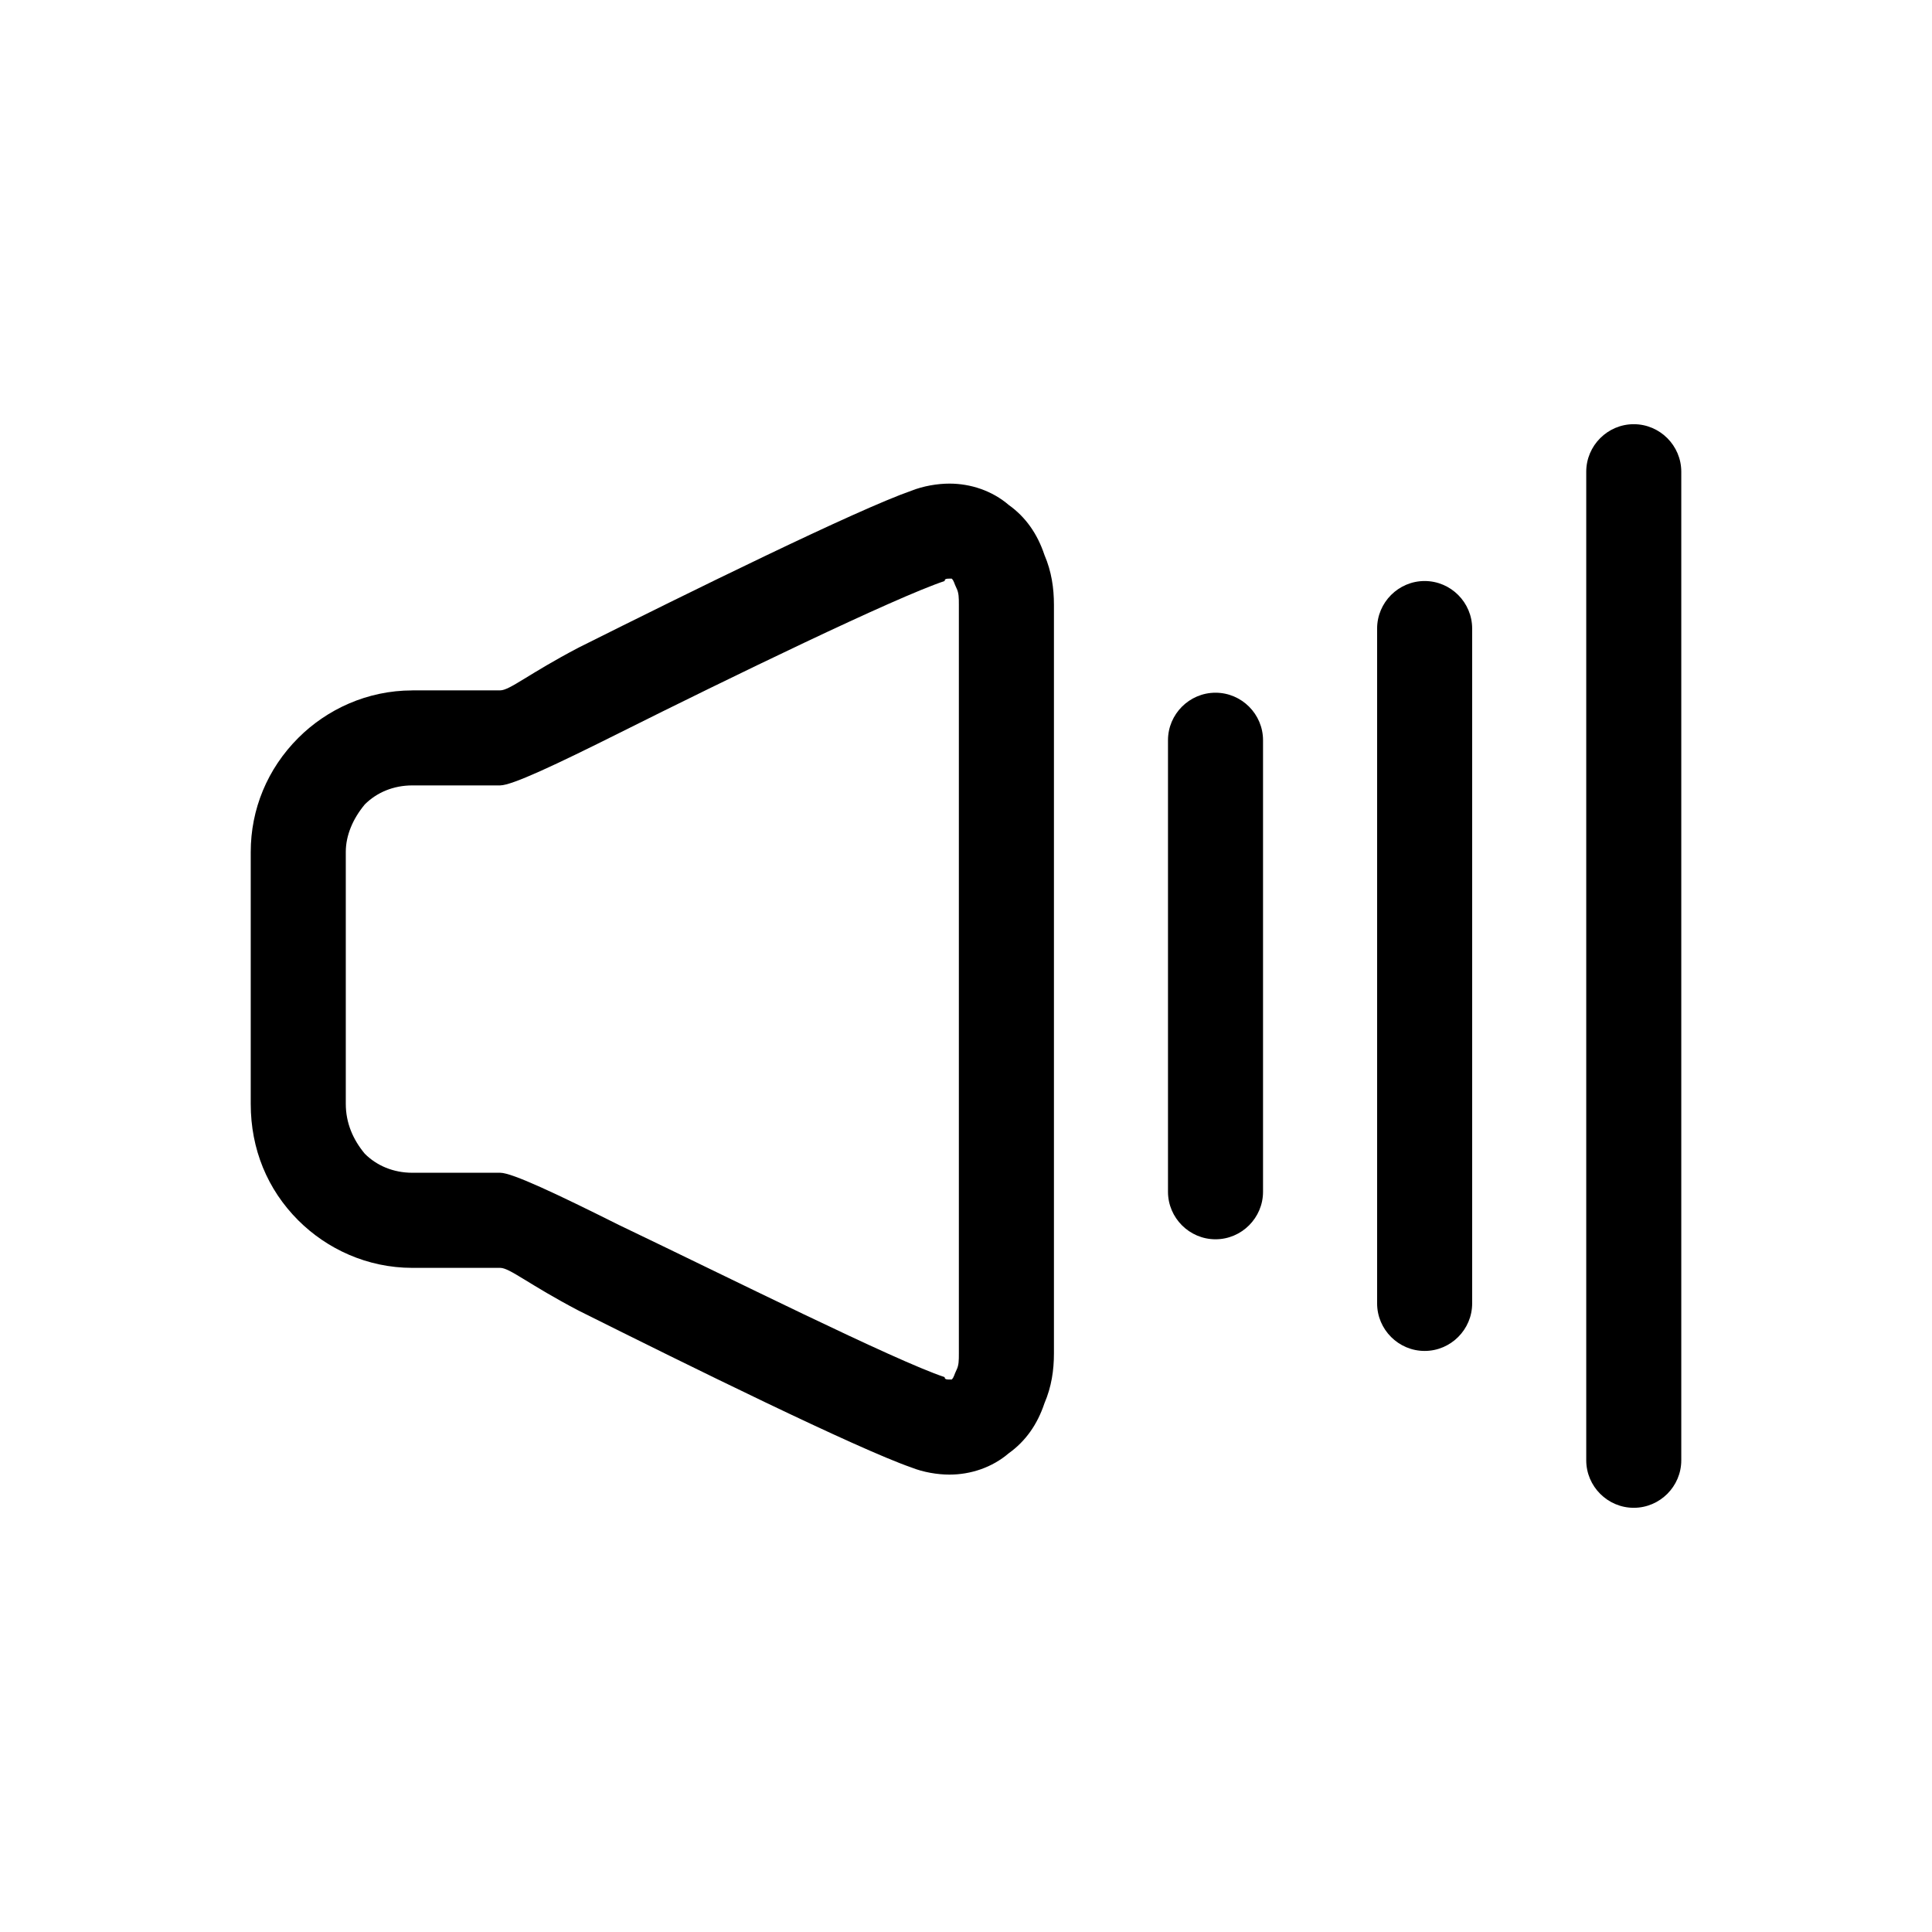 <?xml version="1.0" encoding="UTF-8"?>
<!-- Uploaded to: SVG Repo, www.svgrepo.com, Generator: SVG Repo Mixer Tools -->
<svg fill="#000000" width="800px" height="800px" version="1.1" viewBox="144 144 512 512" xmlns="http://www.w3.org/2000/svg">
 <g fill-rule="evenodd">
  <path d="m253.27 326.95h23.301c2.519 0 7.559-4.41 20.781-11.336 28.969-14.484 73.684-36.527 88.168-41.562 3.148-1.258 6.926-1.891 10.078-1.891 5.668 0 11.336 1.891 15.742 5.668 4.41 3.148 7.559 7.559 9.445 13.227 1.891 4.41 2.519 8.816 2.519 13.227v198.38c0 4.41-0.629 8.816-2.519 13.227-1.891 5.668-5.039 10.078-9.445 13.227-4.41 3.777-10.078 5.668-15.742 5.668-3.148 0-6.926-0.629-10.078-1.891-14.484-5.039-59.199-27.078-88.168-41.562-13.227-6.926-18.262-11.336-20.781-11.336h-23.301c-11.965 0-22.672-5.039-30.23-12.594-8.188-8.188-12.594-18.895-12.594-30.859v-66.754c0-11.336 4.41-22.043 12.594-30.23 7.559-7.559 18.262-12.594 30.23-12.594zm23.301 25.191h-23.301c-5.039 0-9.445 1.891-12.594 5.039-3.148 3.777-5.039 8.188-5.039 12.594v66.754c0 5.039 1.891 9.445 5.039 13.227 3.148 3.148 7.559 5.039 12.594 5.039h23.301c3.148 0 15.113 5.668 31.488 13.855 28.969 13.855 73.051 35.895 86.277 40.305 0 0.629 0.629 0.629 1.258 0.629h0.629c0.629-0.629 0.629-1.258 1.258-2.519 0.629-1.258 0.629-2.519 0.629-4.41v-198.38c0-1.891 0-3.148-0.629-4.41-0.629-1.258-0.629-1.891-1.258-2.519h-0.629c-0.629 0-1.258 0-1.258 0.629-13.227 4.41-57.309 25.82-86.277 40.305-16.375 8.188-28.34 13.855-31.488 13.855z"/>
  <path d="m453.53 340.17c0-6.926 5.668-12.594 12.594-12.594 6.926 0 12.594 5.668 12.594 12.594v119.66c0 6.926-5.668 12.594-12.594 12.594-6.926 0-12.594-5.668-12.594-12.594z"/>
  <path d="m508.95 310.57c0-6.926 5.668-12.594 12.594-12.594s12.594 5.668 12.594 12.594v178.85c0 6.926-5.668 12.594-12.594 12.594s-12.594-5.668-12.594-12.594z"/>
  <path d="m564.37 269.01c0-6.926 5.668-12.594 12.594-12.594 6.926 0 12.594 5.668 12.594 12.594v261.98c0 6.926-5.668 12.594-12.594 12.594-6.926 0-12.594-5.668-12.594-12.594z"/>
 </g>
</svg>